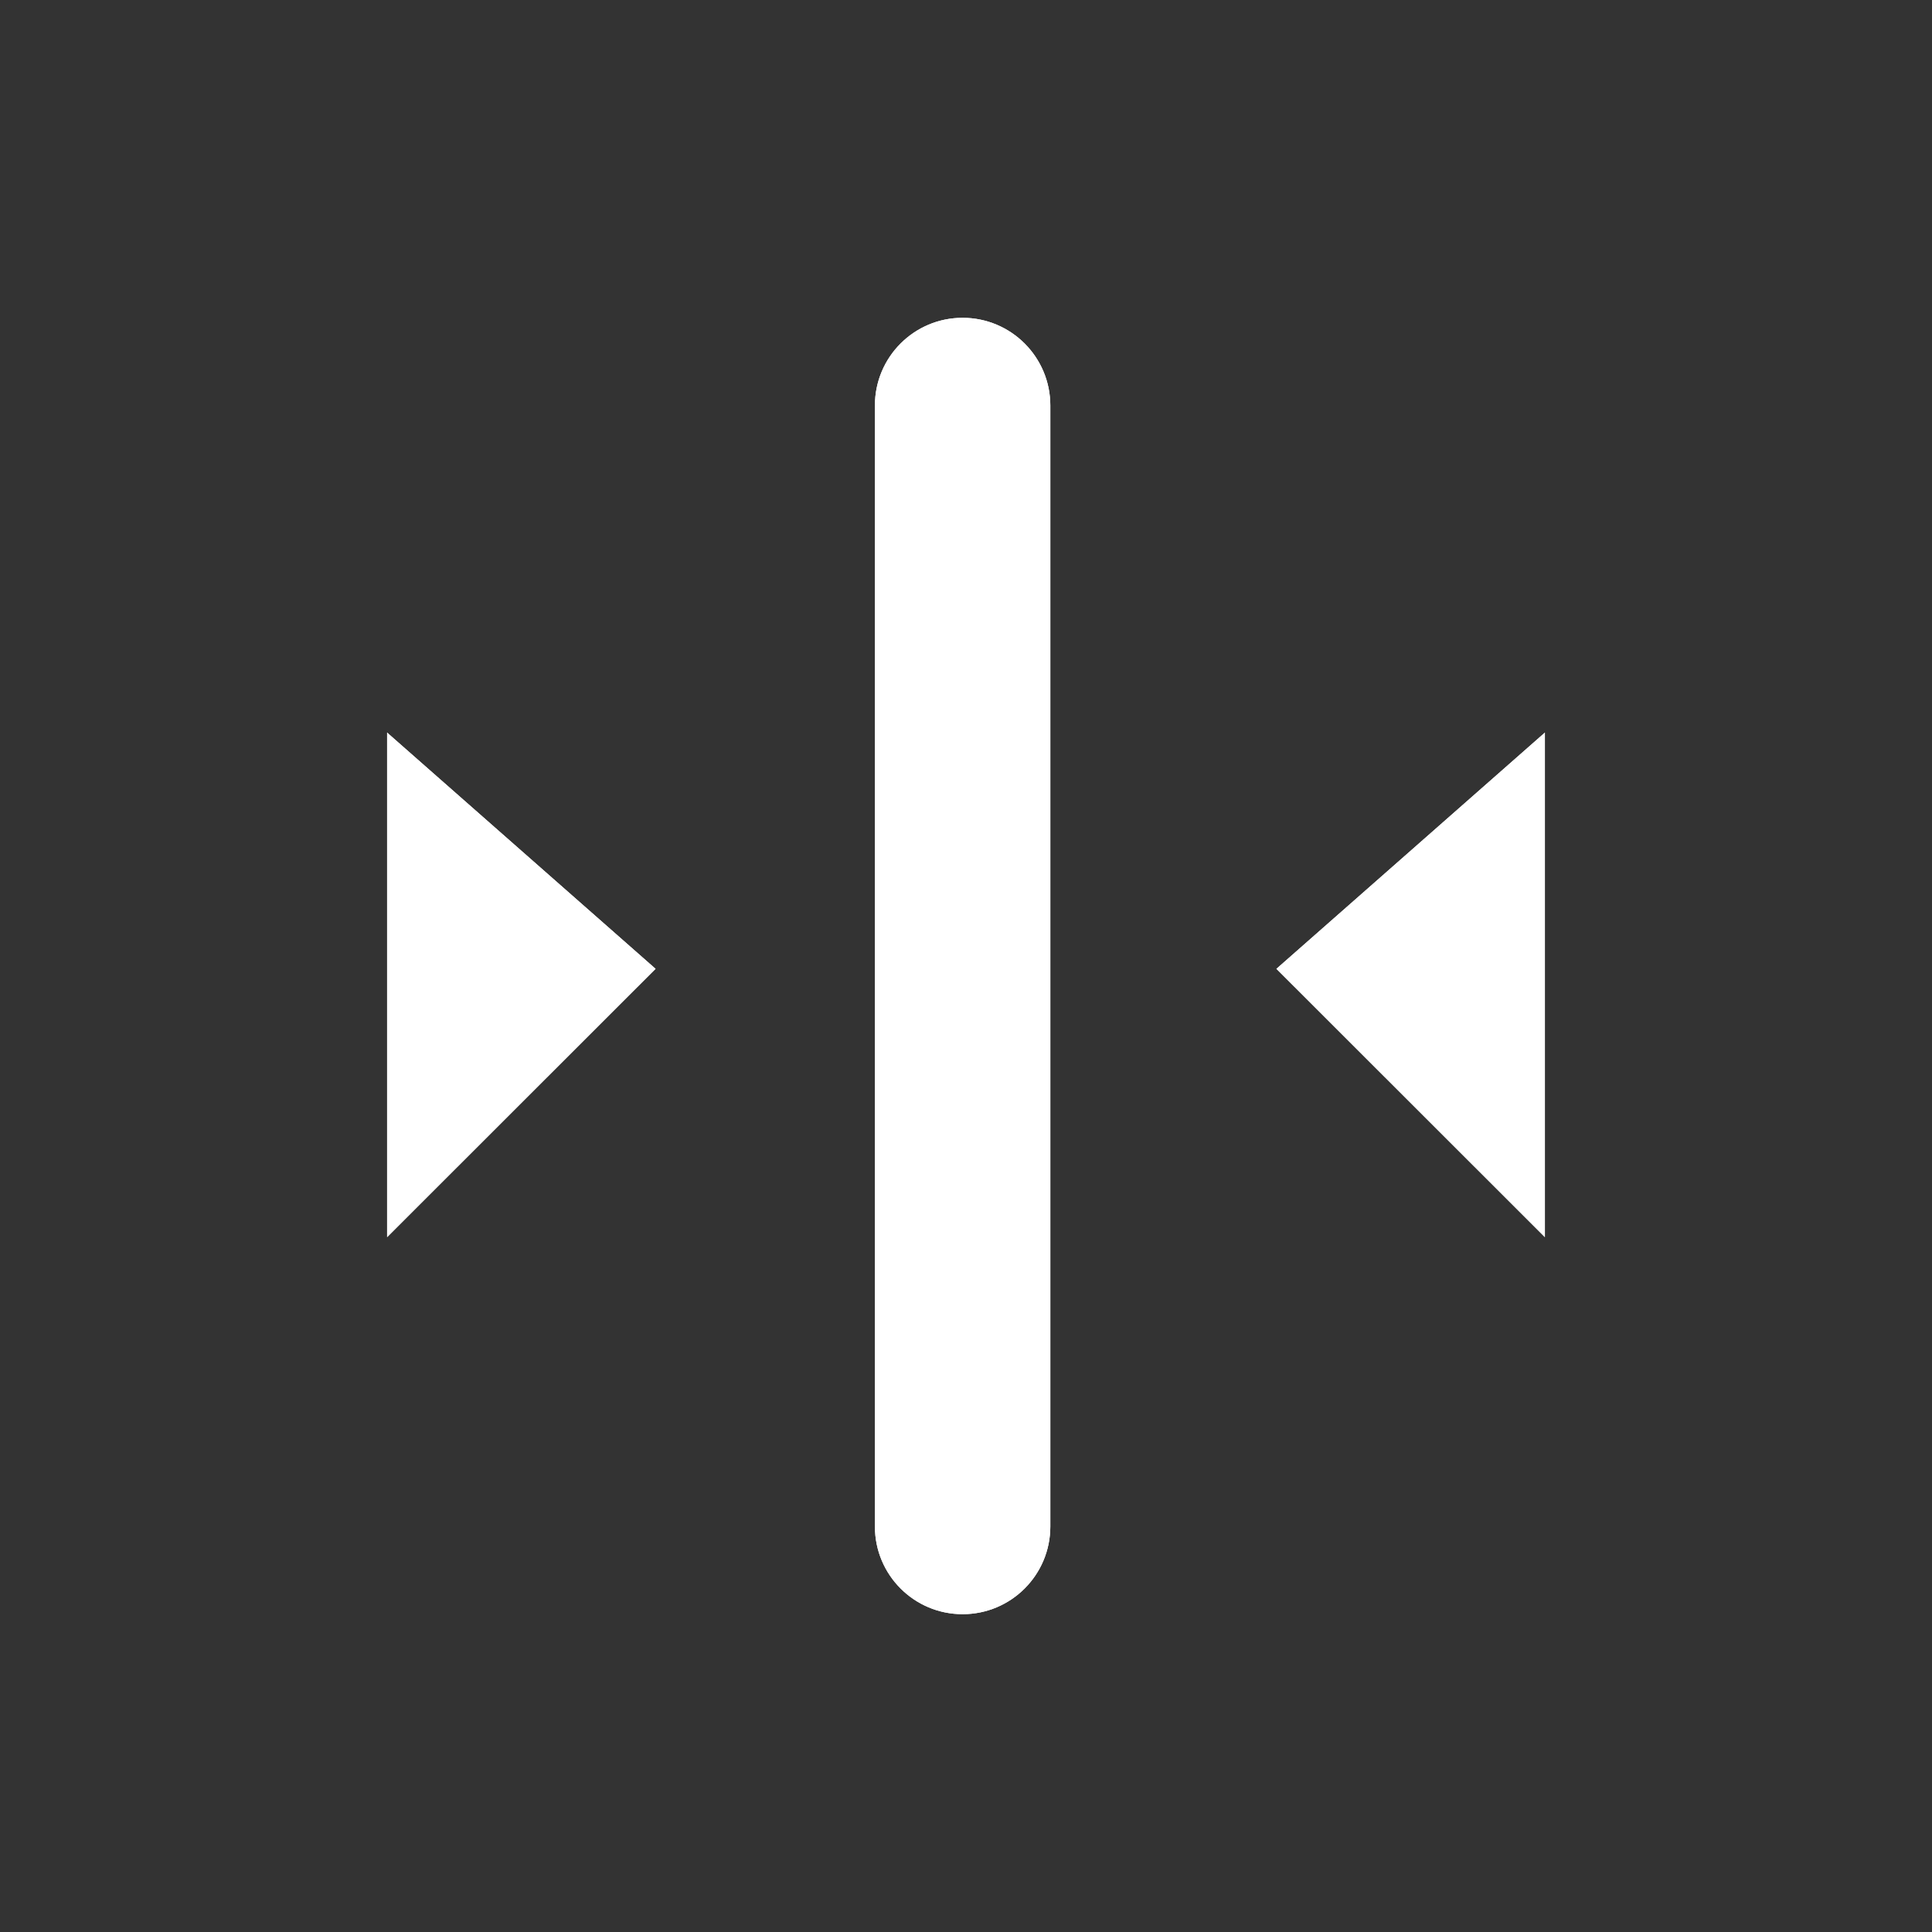 <svg width="1000" height="1000" viewBox="0 0 1000 1000" fill="none" xmlns="http://www.w3.org/2000/svg">
<rect x="0" y="0" width="1000" height="1000" fill="#333333" stroke="none"/>
<g id="ico-espesor-white">
<g id="Group">
<path id="Vector" d="M498.25 164.5C473.12 164.5 452.85 184.85 452.85 209.9V790.1C452.85 815.15 473.12 835.5 498.25 835.5C523.38 835.5 543.65 815.15 543.65 790.1V209.9C543.65 184.85 523.37 164.5 498.25 164.5Z" fill="white"/>
<path id="Vector_2" d="M200.37 373.64V640.33L339.32 501.46L200.37 379.19" fill="white"/>
<path id="Vector_3" d="M799.63 373.64V640.33L660.68 501.46L799.63 379.19" fill="white"/>
</g>
<g id="Group_2">
<path id="Vector_4" d="M498.25 164.5C473.12 164.5 452.85 184.85 452.85 209.9V790.1C452.85 815.15 473.12 835.5 498.25 835.5C523.38 835.5 543.65 815.15 543.65 790.1V209.9C543.65 184.85 523.37 164.5 498.25 164.5Z" fill="white"/>
<path id="Vector_5" d="M200.37 373.64V640.33L339.32 501.46L200.37 379.19" fill="white"/>
<path id="Vector_6" d="M799.63 373.64V640.33L660.68 501.46L799.63 379.19" fill="white"/>
</g>
</g>
</svg>
